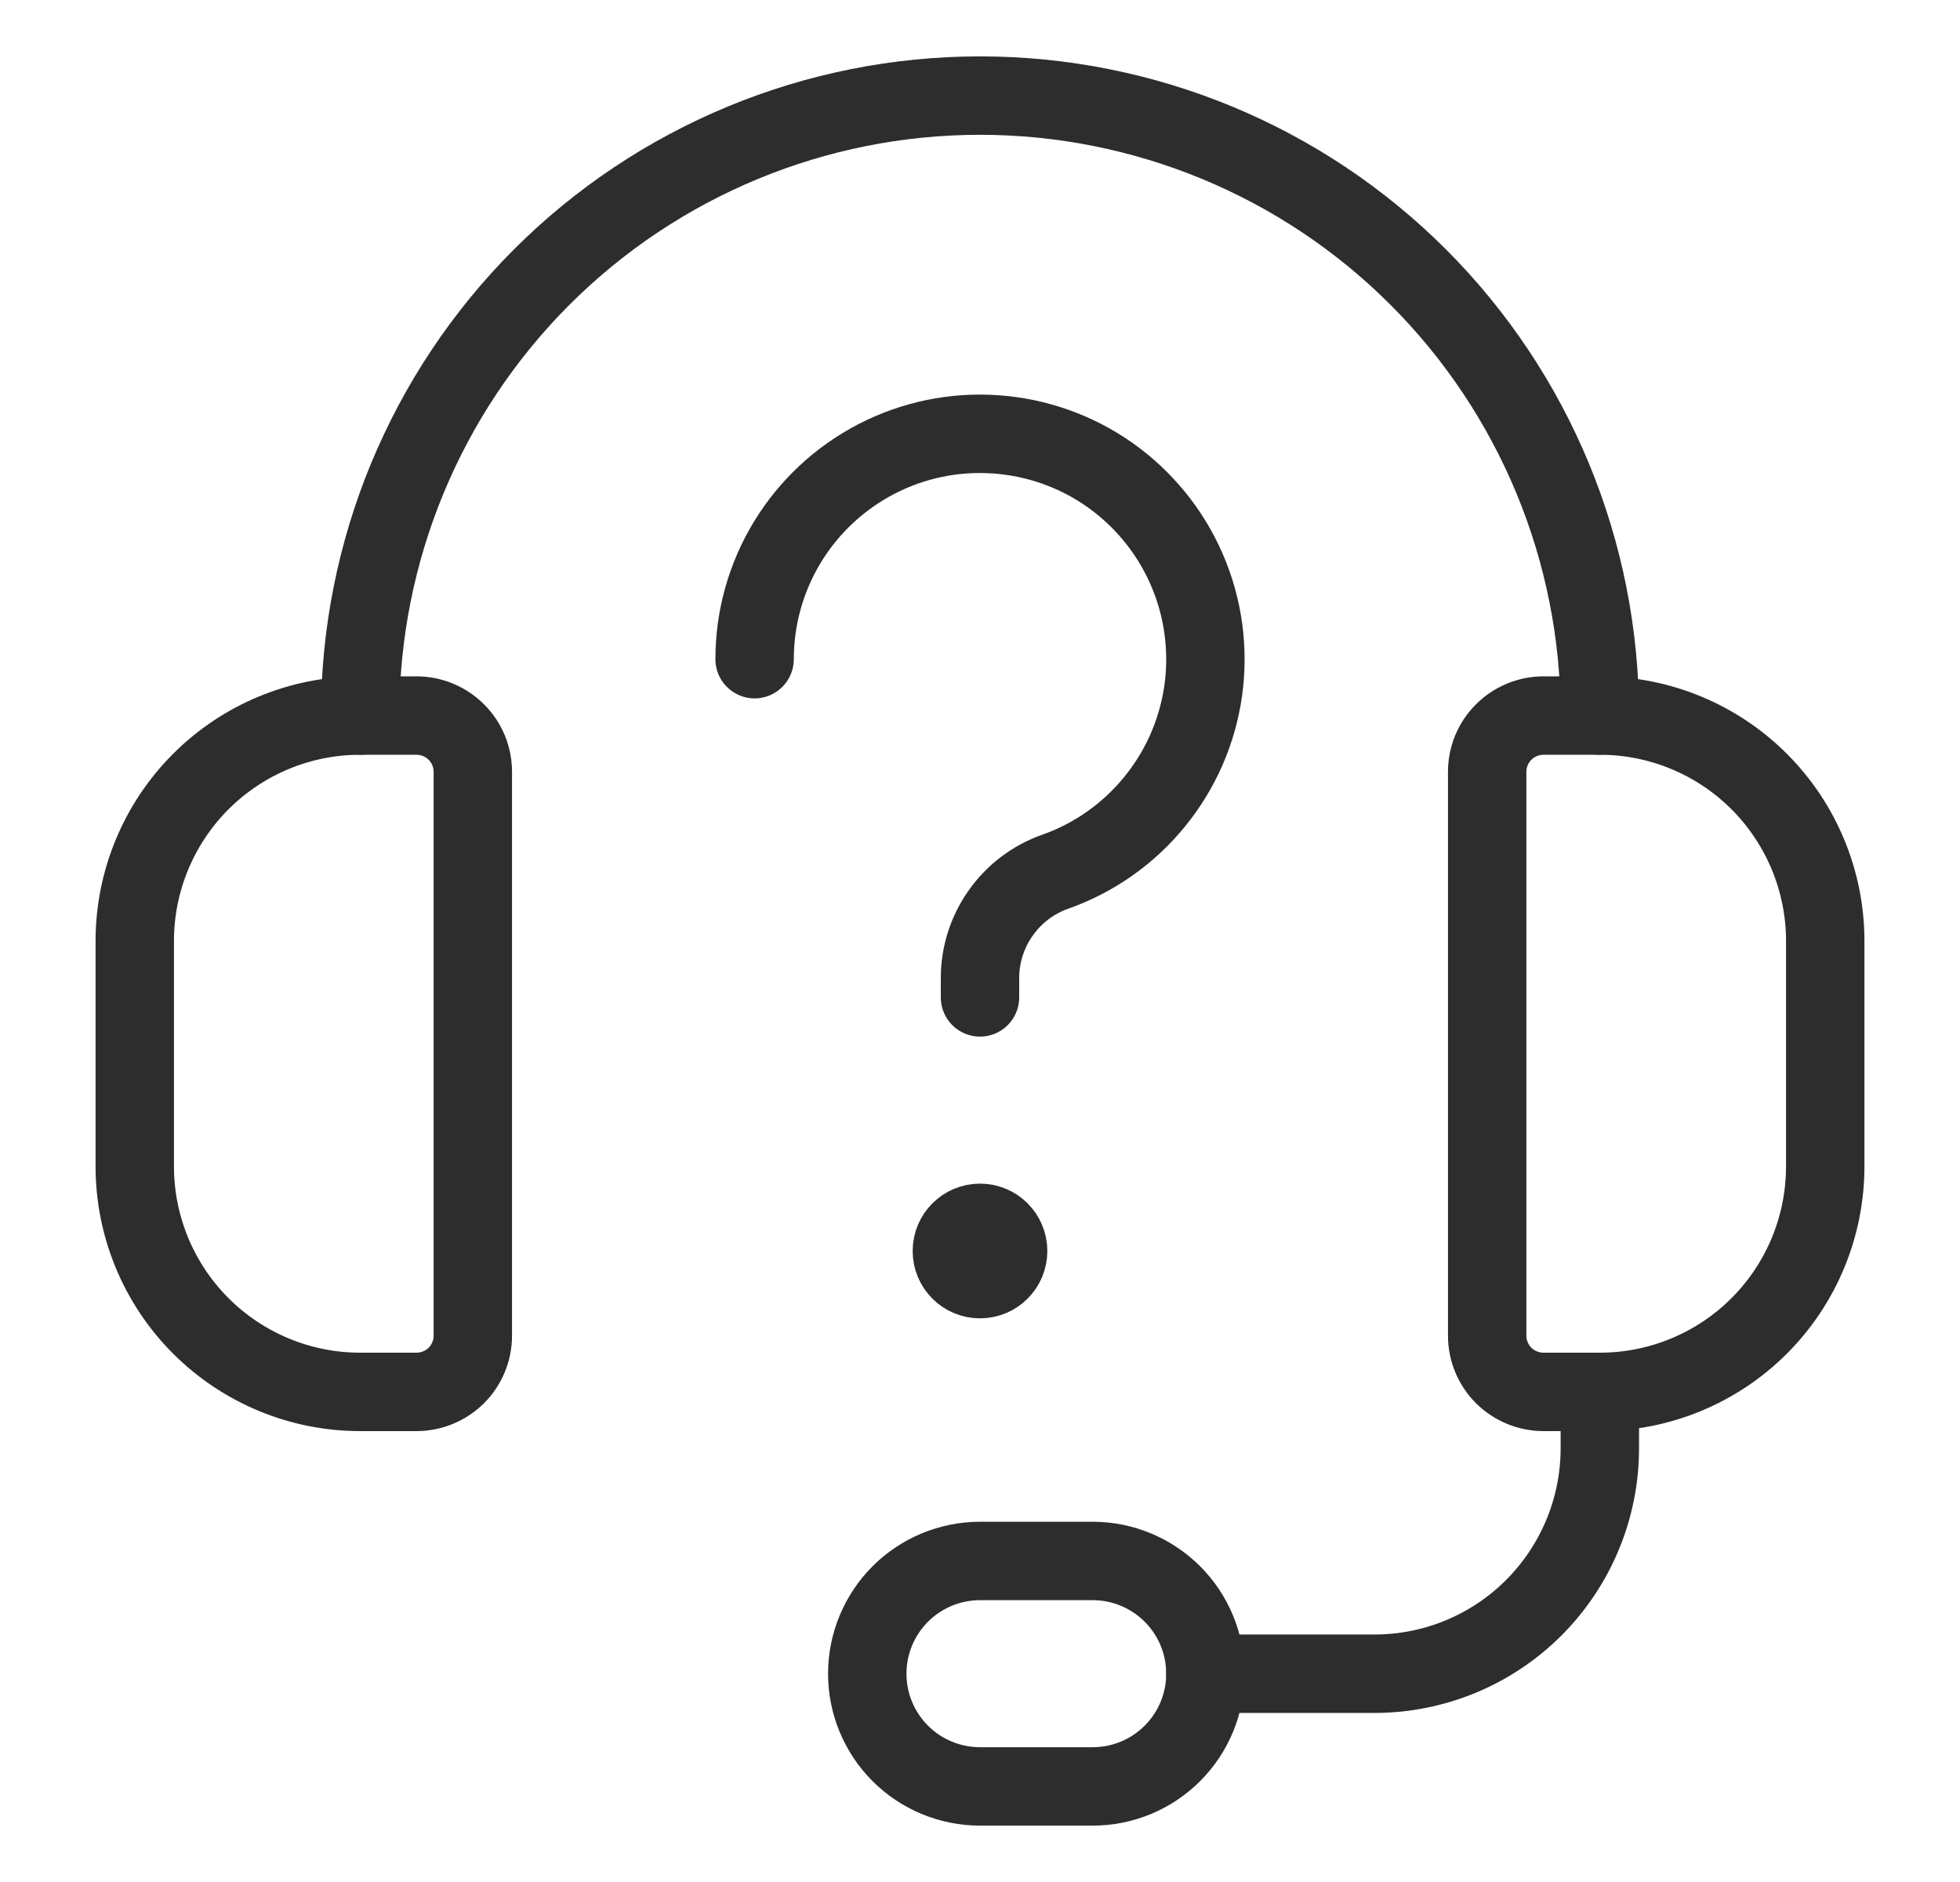 <svg width="25" height="24" viewBox="0 0 25 24" fill="none" xmlns="http://www.w3.org/2000/svg">
<path d="M5.312 17.75H4.594C3.831 17.75 3.1 17.447 2.561 16.908C2.022 16.369 1.719 15.637 1.719 14.875V12C1.719 11.238 2.022 10.506 2.561 9.967C3.1 9.428 3.831 9.125 4.594 9.125H5.312C5.503 9.125 5.686 9.201 5.821 9.336C5.956 9.47 6.031 9.653 6.031 9.844V17.031C6.031 17.222 5.956 17.405 5.821 17.54C5.686 17.674 5.503 17.75 5.312 17.75Z" stroke="#2D2D2D" stroke-linecap="round" stroke-linejoin="round"/>
<path d="M20.406 17.75H19.688C19.497 17.75 19.314 17.674 19.179 17.54C19.044 17.405 18.969 17.222 18.969 17.031V9.844C18.969 9.653 19.044 9.47 19.179 9.336C19.314 9.201 19.497 9.125 19.688 9.125H20.406C21.169 9.125 21.9 9.428 22.439 9.967C22.978 10.506 23.281 11.238 23.281 12V14.875C23.281 15.637 22.978 16.369 22.439 16.908C21.9 17.447 21.169 17.75 20.406 17.75Z" stroke="#2D2D2D" stroke-linecap="round" stroke-linejoin="round"/>
<path d="M4.594 9.125C4.594 7.028 5.427 5.017 6.909 3.534C8.392 2.052 10.403 1.219 12.5 1.219C14.597 1.219 16.608 2.052 18.09 3.534C19.573 5.017 20.406 7.028 20.406 9.125" stroke="#2D2D2D" stroke-linecap="round" stroke-linejoin="round"/>
<path d="M15.375 21.344H17.531C18.294 21.344 19.025 21.041 19.564 20.502C20.103 19.962 20.406 19.231 20.406 18.469V17.75" stroke="#2D2D2D" stroke-linecap="round" stroke-linejoin="round"/>
<path d="M13.938 22.781H12.5C12.119 22.781 11.753 22.63 11.483 22.36C11.214 22.091 11.062 21.725 11.062 21.344C11.062 20.962 11.214 20.597 11.483 20.327C11.753 20.058 12.119 19.906 12.5 19.906H13.938C14.319 19.906 14.684 20.058 14.954 20.327C15.224 20.597 15.375 20.962 15.375 21.344C15.375 21.725 15.224 22.091 14.954 22.36C14.684 22.63 14.319 22.781 13.938 22.781Z" stroke="#2D2D2D" stroke-linecap="round" stroke-linejoin="round"/>
<path d="M9.625 8.406C9.625 7.879 9.77 7.362 10.044 6.912C10.318 6.462 10.711 6.096 11.179 5.853C11.647 5.611 12.172 5.502 12.698 5.539C13.224 5.575 13.73 5.755 14.16 6.059C14.59 6.364 14.929 6.781 15.138 7.264C15.348 7.748 15.42 8.28 15.348 8.802C15.275 9.324 15.061 9.816 14.727 10.224C14.394 10.633 13.955 10.942 13.458 11.117C13.178 11.216 12.935 11.4 12.764 11.643C12.592 11.886 12.5 12.176 12.5 12.473V12.719" stroke="#2D2D2D" stroke-linecap="round" stroke-linejoin="round"/>
<path d="M12.5 16.312C12.302 16.312 12.141 16.152 12.141 15.953C12.141 15.755 12.302 15.594 12.5 15.594" stroke="#2D2D2D"/>
<path d="M12.5 16.312C12.698 16.312 12.859 16.152 12.859 15.953C12.859 15.755 12.698 15.594 12.5 15.594" stroke="#2D2D2D"/>
</svg>
